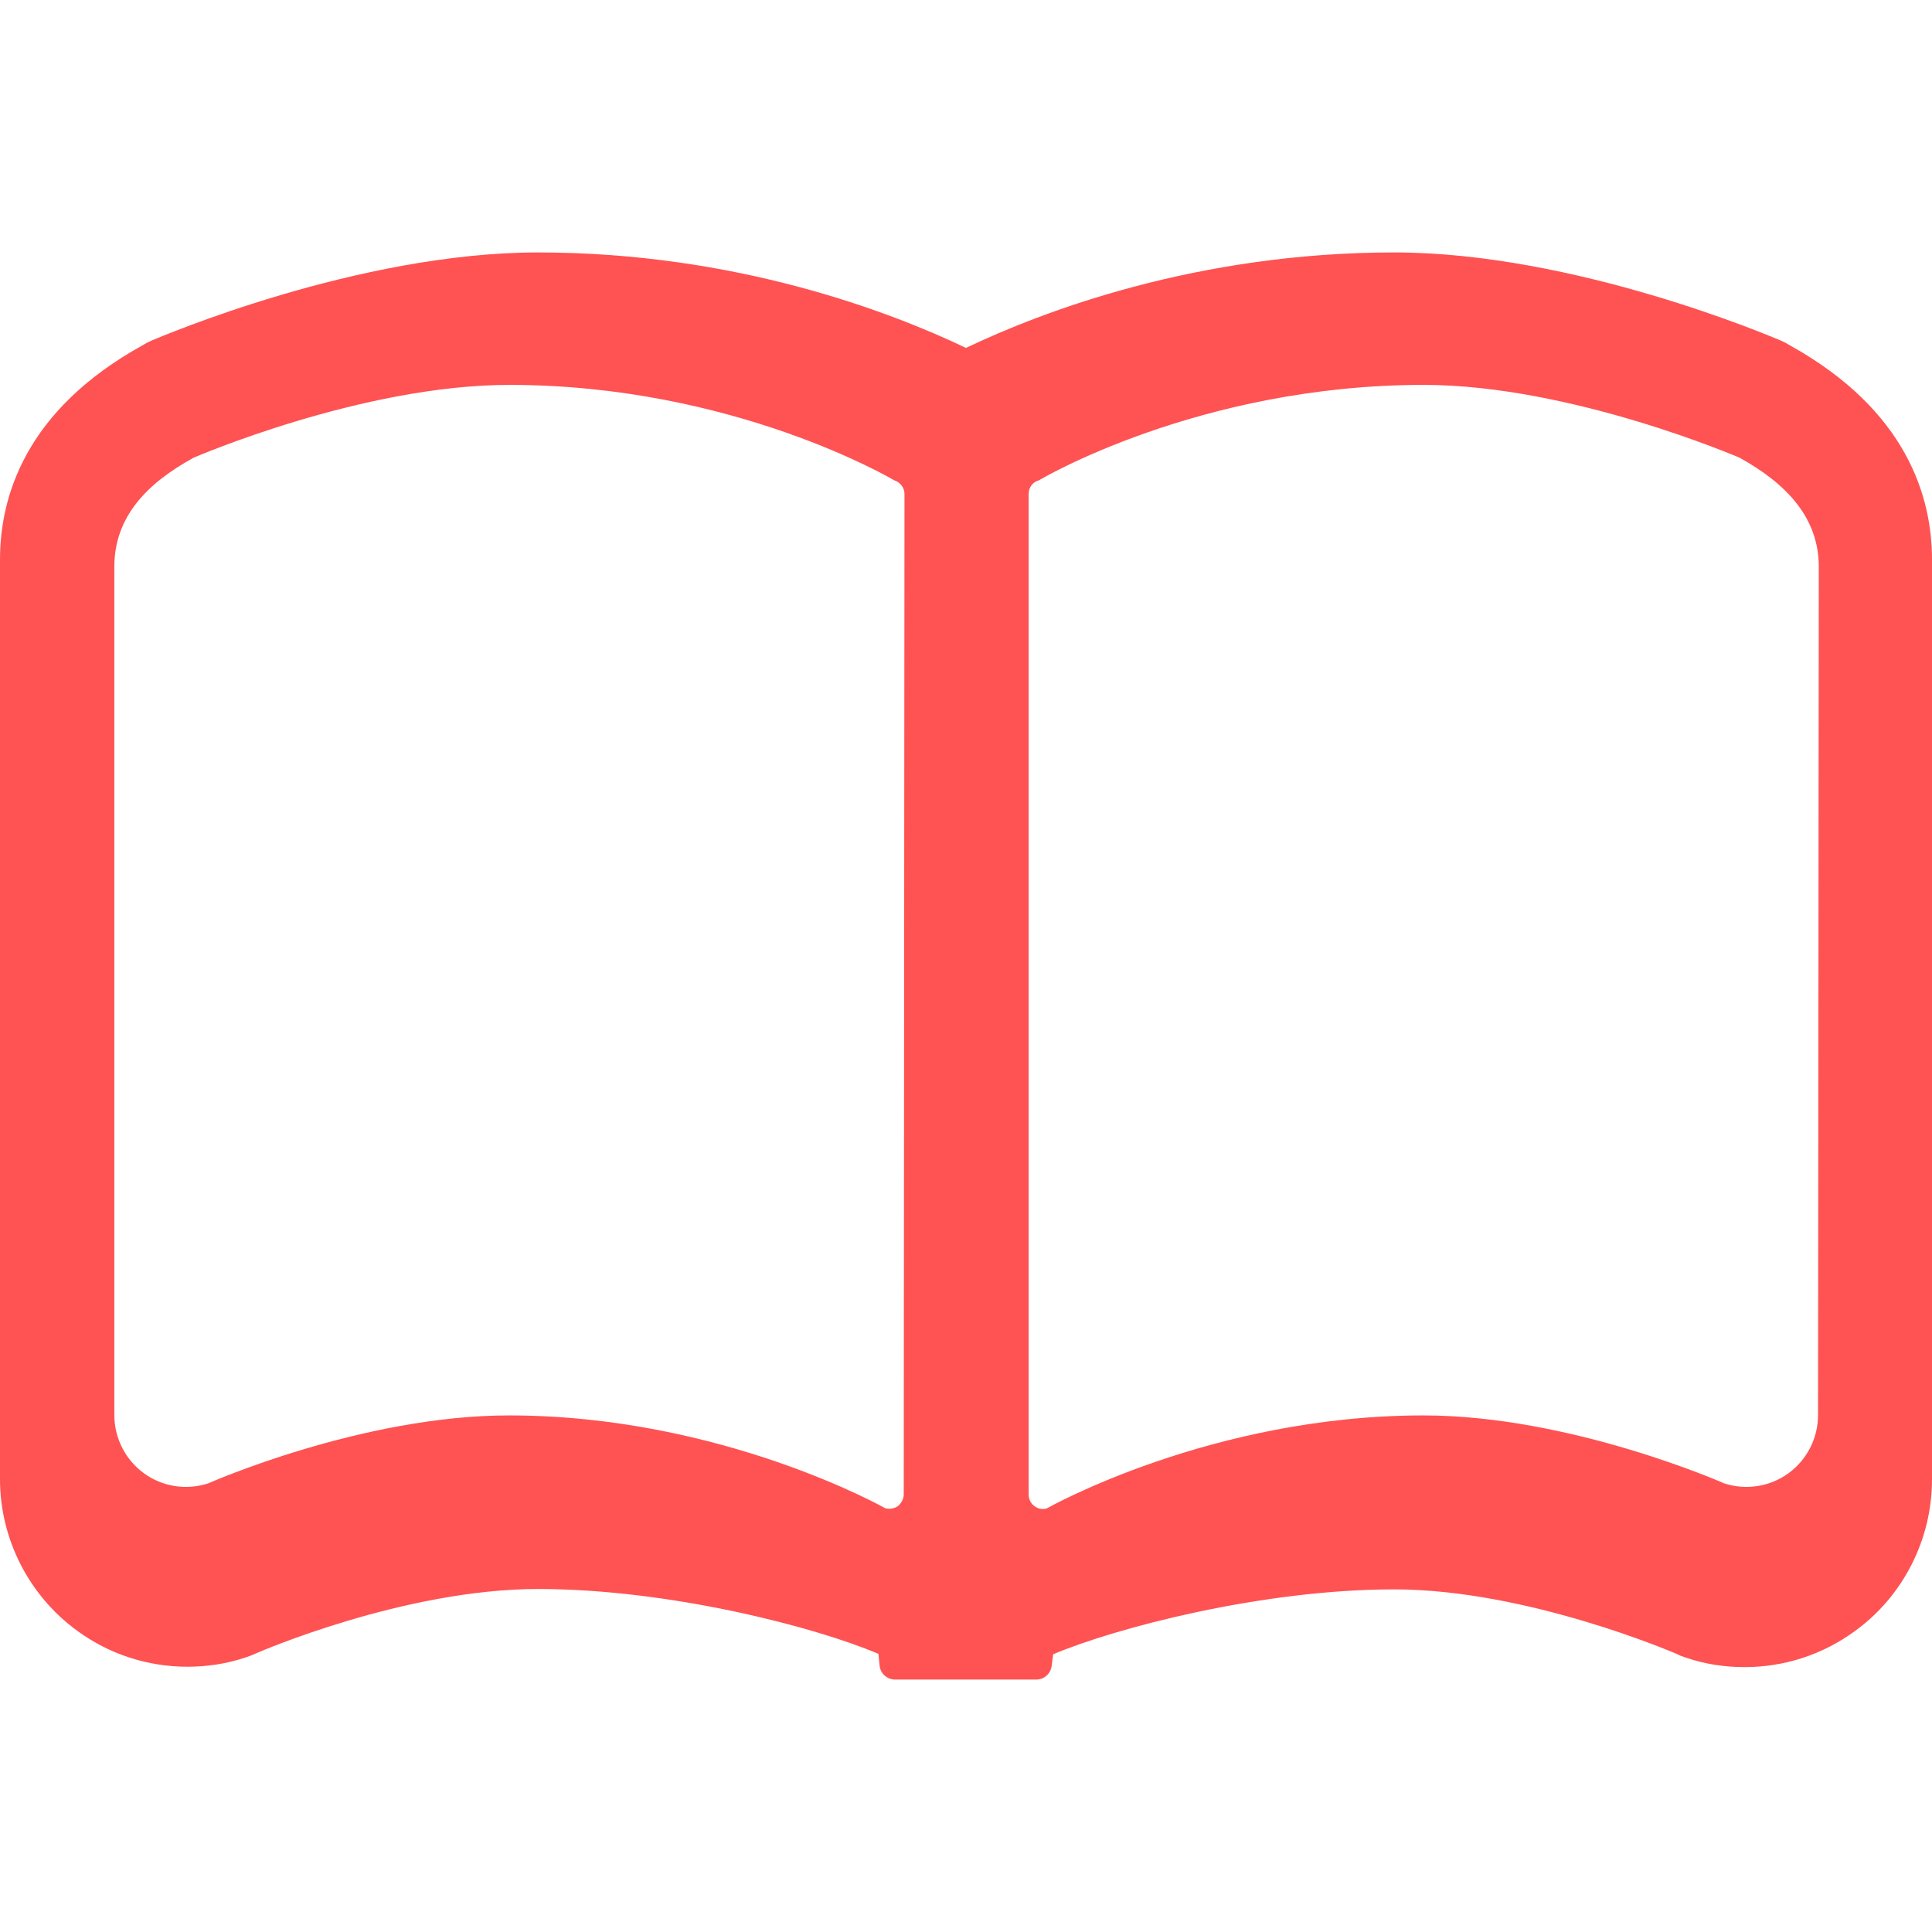 <?xml version="1.0" encoding="utf-8"?>
<!-- Generator: Adobe Illustrator 24.0.1, SVG Export Plug-In . SVG Version: 6.00 Build 0)  -->
<svg version="1.1" id="_x32_" xmlns="http://www.w3.org/2000/svg" xmlns:xlink="http://www.w3.org/1999/xlink" x="0px" y="0px"
	 viewBox="0 0 512 512" style="enable-background:new 0 0 512 512;" xml:space="preserve">
<style type="text/css">
	.st0{fill:#FF5253;}
</style>
<g>
	<path class="st0" d="M474.3,91.5l-1.2-0.7l-1.3-0.6c-2.2-0.9-54.4-23.3-102.3-23.3c-52.4,0-93.4,15.7-113.5,25.3
		c-20.1-9.6-61.1-25.3-113.4-25.3c-47.9,0-100.1,22.4-102.3,23.3L39,90.8l-1.2,0.7C6.5,108.8,0,131.9,0,148.3V392
		c0,15.9,7.7,30.9,20.5,40.2c8.5,6.2,18.6,9.5,29.2,9.5c5.2,0,10.5-0.8,15.5-2.5l1.4-0.5l1.4-0.6c0.4-0.2,39.1-17,74.6-17
		c35,0,73.9,10.2,90.2,17.2l0.3,3.1c0.2,2.1,2,3.7,4.1,3.7h23.1l14.3,0c2.1,0,3.8-1.5,4.1-3.6l0.4-3.1c16.3-6.9,55.2-17.2,90.4-17.2
		c35.3,0,74.3,16.9,74.6,17l1.3,0.6l1.4,0.5c5,1.7,10.2,2.5,15.5,2.5c10.6,0,20.7-3.3,29.2-9.5c12.9-9.3,20.5-24.4,20.5-40.2V148.3
		C512,131.9,505.5,108.8,474.3,91.5z M239.5,396c0,1.2-0.6,2.3-1.5,3.1c-1,0.7-2.2,0.9-3.4,0.6c0,0-43.4-24.6-99.7-24.6
		c-39.1,0-79.7,18-79.7,18c-5.8,1.9-12.2,0.9-17.1-2.7c-4.9-3.6-7.8-9.3-7.8-15.4V150.2c0-13.2,8.6-22.1,21-28.9
		c0,0,44.5-19.3,83.7-19.3c59.6,0,102,25.3,102,25.3c1.6,0.5,2.7,2,2.7,3.6L239.5,396L239.5,396z M481.8,375
		c0,6.1-2.9,11.8-7.8,15.4c-4.9,3.6-11.3,4.6-17.1,2.7c0,0-40.6-18-79.7-18c-56.3,0-99.7,24.6-99.7,24.6c-1.2,0.4-2.4,0.2-3.4-0.6
		c-1-0.7-1.5-1.9-1.5-3.1V130.9c0-1.7,1.1-3.2,2.7-3.6c0,0,42.3-25.3,102-25.3c39.1,0,83.7,19.3,83.7,19.3c12.3,6.8,21,15.8,21,28.9
		L481.8,375L481.8,375z"/>
</g>
</svg>
